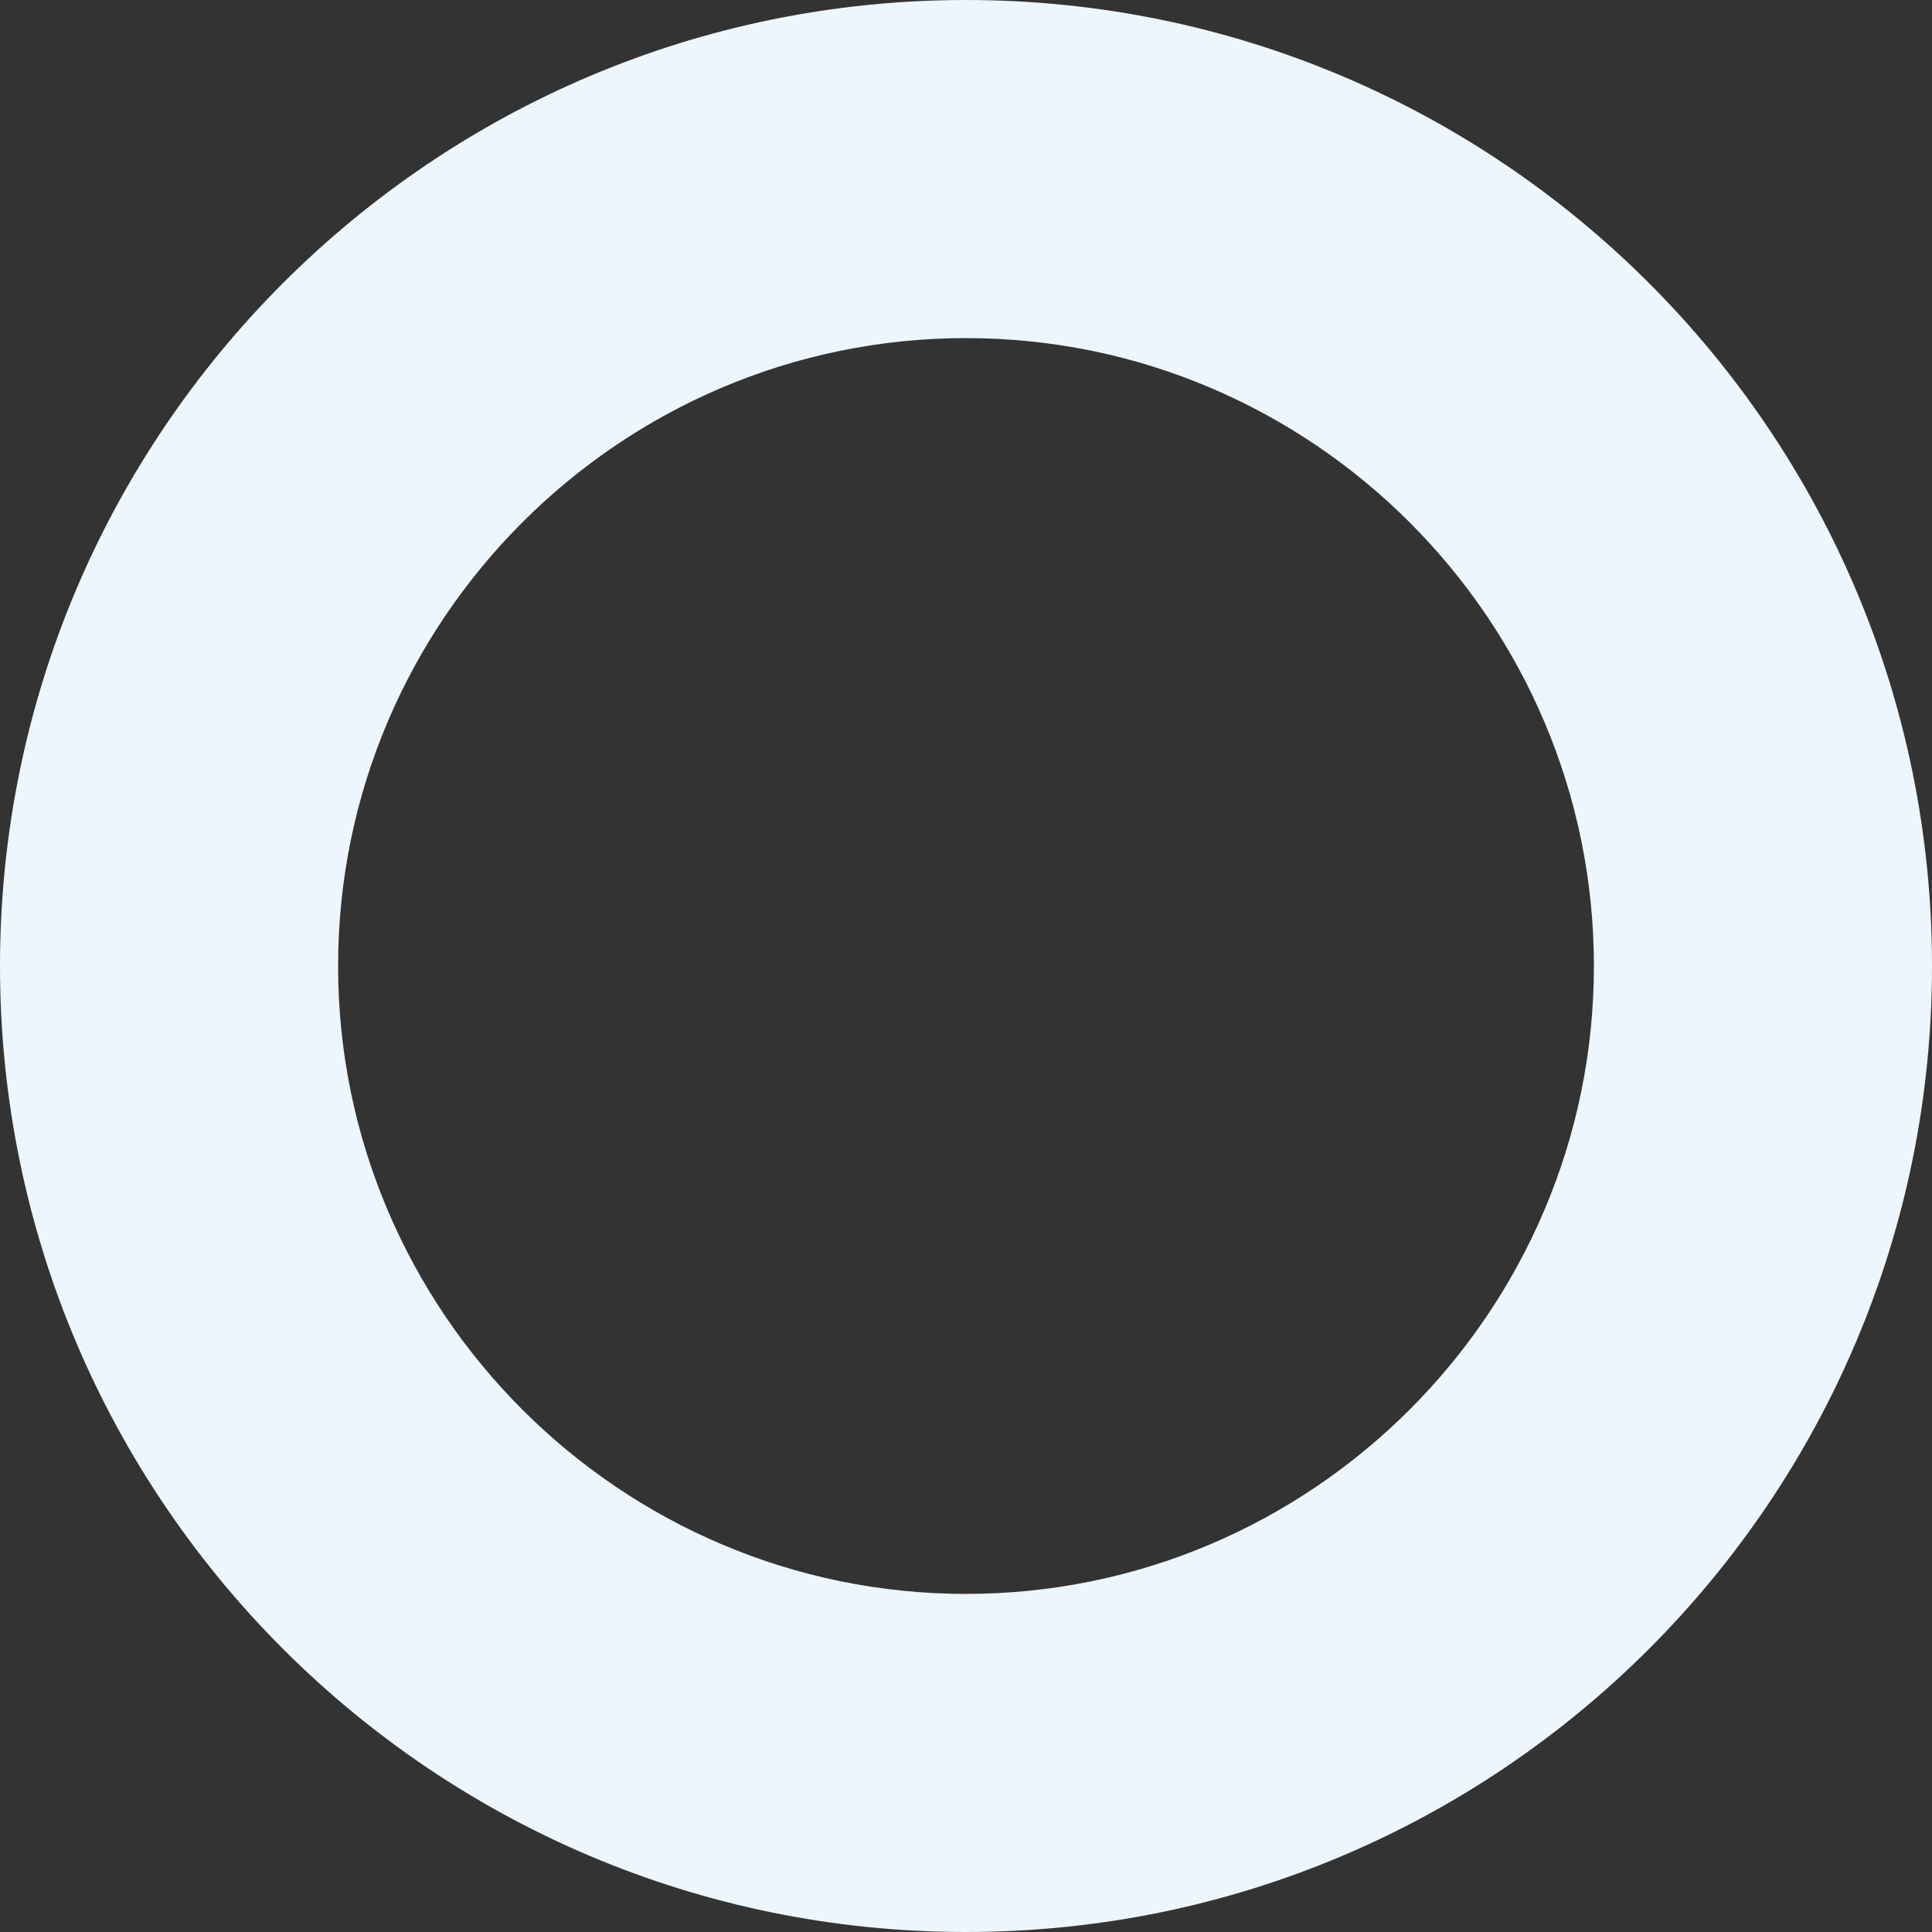 <?xml version="1.0" encoding="utf-8"?>
<!-- Generator: Adobe Illustrator 26.0.2, SVG Export Plug-In . SVG Version: 6.00 Build 0)  -->
<svg version="1.1" id="Ebene_1" xmlns="http://www.w3.org/2000/svg" xmlns:xlink="http://www.w3.org/1999/xlink" x="0px" y="0px"
	 viewBox="0 0 200 200" style="enable-background:new 0 0 200 200;" xml:space="preserve">
<rect x="0" y="0" width="200" height="200" fill="#333333" stroke="none"/>
<style type="text/css">
	.st0{fill:#EDF5FD;}
</style>
<path class="st0" d="M100,35c35.8,0,65,29.2,65,65s-29.2,65-65,65s-65-29.2-65-65S64.2,35,100,35 M100,0C44.8,0,0,44.8,0,100
	s44.8,100,100,100s100-44.8,100-100S155.2,0,100,0L100,0z"/>
</svg>
